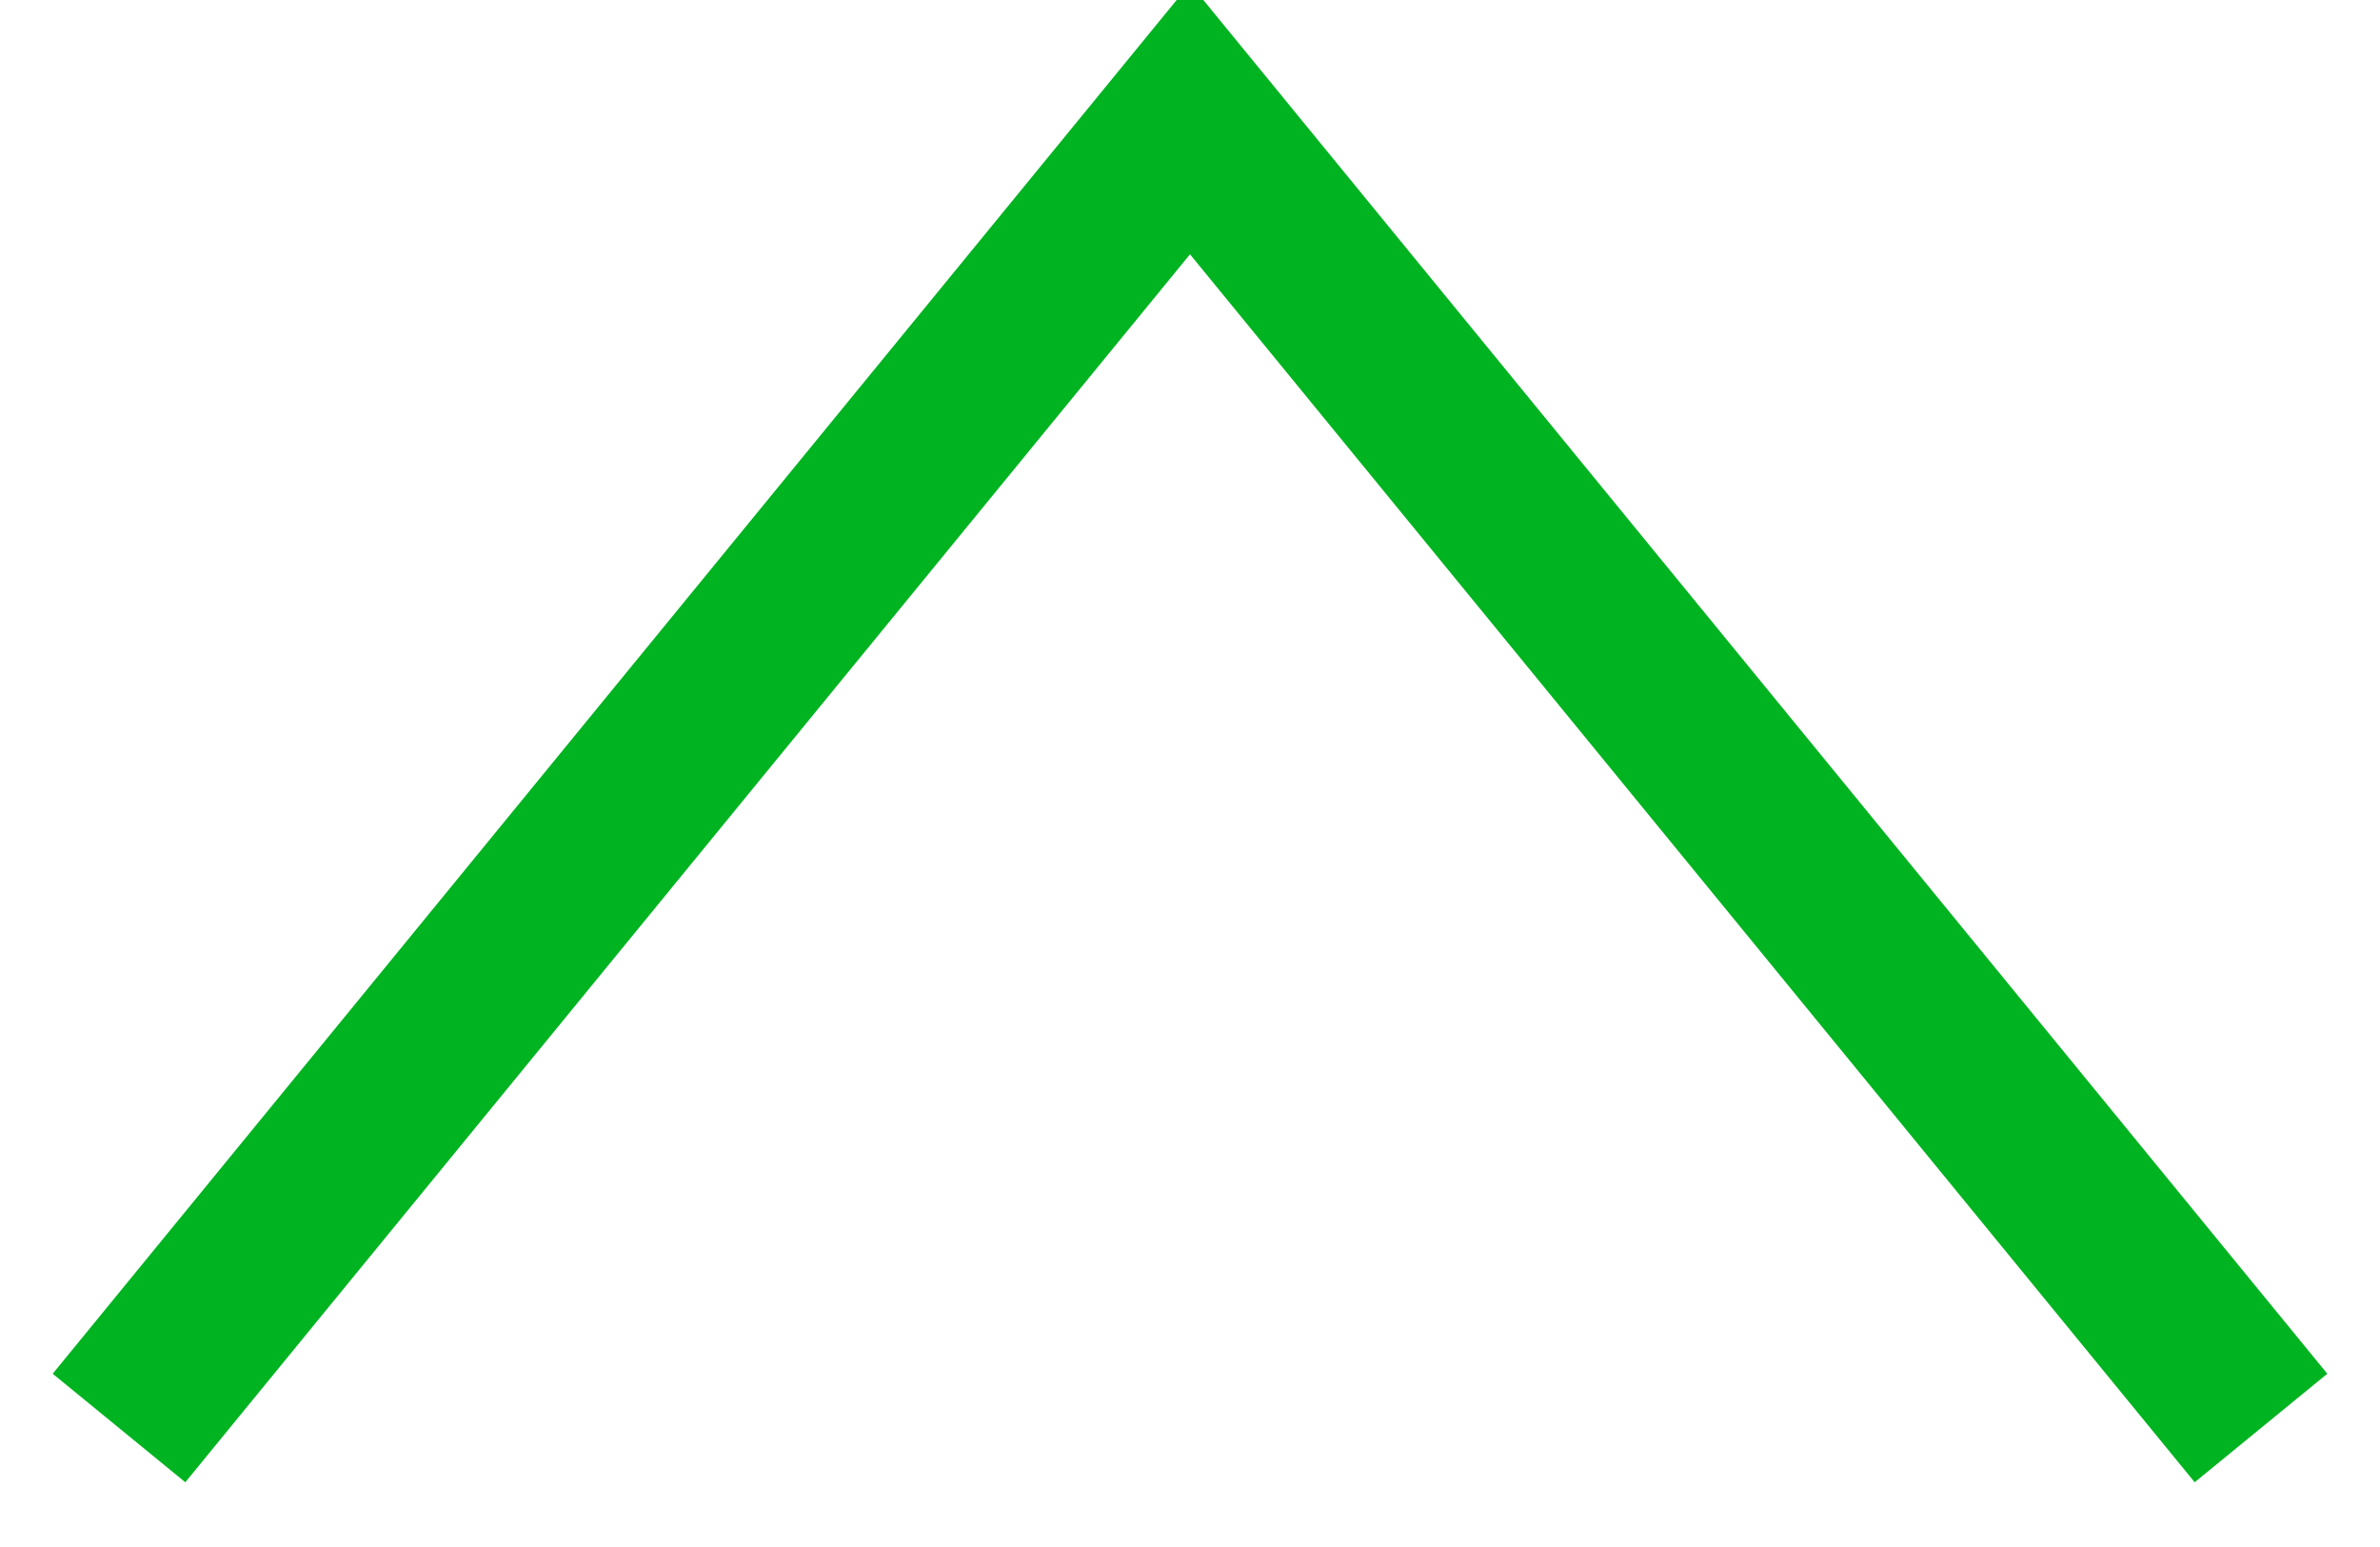 <svg xmlns="http://www.w3.org/2000/svg" xmlns:xlink="http://www.w3.org/1999/xlink" width="20" height="13" viewBox="0 0 20 13"><defs><path id="sruca" d="M1324 3465l9-11 9 11"/></defs><g><g transform="translate(-1323 -3453)"><use fill="#fff" fill-opacity="0" stroke="#00b321" stroke-miterlimit="50" stroke-width="1.44" xlink:href="#sruca"/></g></g></svg>